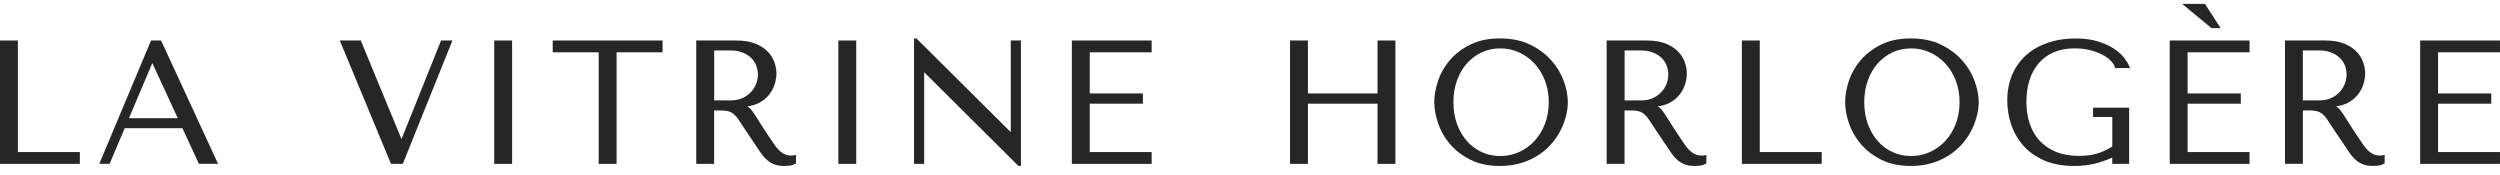<svg width="257" height="18" viewBox="0 0 257 18" fill="none" xmlns="http://www.w3.org/2000/svg">
<path d="M1.839 4.163H0V16.846H8.206V15.63H1.839V4.163Z" fill="#252626"/>
<path d="M16.557 4.163H15.524L10.274 16.68L10.203 16.842H11.267L12.82 13.18H18.753L20.416 16.774L20.447 16.842H22.417L16.591 4.231L16.561 4.163H16.557ZM18.275 12.148H13.257L15.658 6.485L18.275 12.148Z" fill="#252626"/>
<path d="M41.274 14.3L37.118 4.238L37.088 4.163H34.93L40.163 16.771L40.193 16.846H41.409L46.51 4.163H45.342L41.274 14.3Z" fill="#252626"/>
<path d="M52.645 4.163H50.807V16.846H52.645V4.163Z" fill="#252626"/>
<path d="M56.818 5.378H61.546V16.846H63.385V5.378H68.113V4.163H56.818V5.378Z" fill="#252626"/>
<path d="M81.525 15.98C81.239 16.014 80.966 15.973 80.75 15.889C80.572 15.821 80.41 15.726 80.252 15.597C80.097 15.468 79.942 15.308 79.794 15.118C79.646 14.928 79.488 14.704 79.326 14.456C78.841 13.74 78.46 13.156 78.191 12.728C77.925 12.3 77.71 11.961 77.548 11.72C77.39 11.479 77.255 11.302 77.147 11.19C77.053 11.092 76.945 11.007 76.821 10.936C77.279 10.878 77.686 10.759 78.029 10.576C78.447 10.355 78.791 10.077 79.057 9.744C79.319 9.415 79.514 9.052 79.636 8.665C79.754 8.281 79.818 7.901 79.818 7.534C79.818 7.205 79.754 6.842 79.626 6.448C79.498 6.054 79.275 5.684 78.966 5.348C78.656 5.012 78.232 4.727 77.7 4.503C77.171 4.279 76.497 4.163 75.696 4.163H71.574V16.846H73.413V11.353H74.076C74.393 11.353 74.662 11.38 74.868 11.438C75.07 11.492 75.255 11.587 75.416 11.72C75.585 11.856 75.743 12.032 75.888 12.246C76.039 12.47 76.221 12.748 76.437 13.081L77.834 15.159C78.009 15.434 78.184 15.688 78.353 15.912C78.525 16.143 78.716 16.347 78.922 16.51C79.127 16.676 79.366 16.812 79.629 16.91C79.895 17.009 80.212 17.06 80.575 17.06C80.845 17.06 81.057 17.046 81.229 17.022C81.404 16.999 81.585 16.931 81.764 16.832L81.825 16.798V15.929L81.683 15.96C81.629 15.97 81.572 15.98 81.518 15.984L81.525 15.98ZM73.42 5.185H75.09C75.521 5.185 75.918 5.249 76.262 5.375C76.609 5.501 76.908 5.674 77.154 5.894C77.4 6.112 77.588 6.376 77.716 6.679C77.844 6.984 77.912 7.32 77.912 7.683C77.912 7.986 77.851 8.298 77.733 8.61C77.615 8.919 77.437 9.208 77.201 9.462C76.965 9.717 76.669 9.927 76.326 10.084C75.982 10.243 75.578 10.321 75.127 10.321H73.42V5.188V5.185Z" fill="#252626"/>
<path d="M88.02 4.163H86.182V16.846H88.02V4.163Z" fill="#252626"/>
<path d="M103.905 13.584L94.247 3.987L94.213 3.953H93.961V16.846H95.005V7.429L104.663 17.026L104.7 17.06H104.952V4.163H103.905V13.584Z" fill="#252626"/>
<path d="M110.186 16.846H118.389V15.63H112.024V10.657H117.489V9.605H112.024V5.378H118.389V4.163H110.186V16.846Z" fill="#252626"/>
<path d="M141.61 9.605H134.454V4.163H132.615V16.846H134.454V10.657H141.61V16.846H143.448V4.163H141.61V9.605Z" fill="#252626"/>
<path d="M159.484 6.214C158.911 5.565 158.177 5.019 157.305 4.594C156.43 4.166 155.382 3.949 154.194 3.949C153.005 3.949 151.991 4.163 151.143 4.584C150.298 5.005 149.59 5.541 149.041 6.186C148.493 6.828 148.085 7.544 147.829 8.315C147.573 9.082 147.445 9.819 147.445 10.505C147.445 11.19 147.577 11.906 147.833 12.667C148.088 13.431 148.496 14.147 149.045 14.795C149.594 15.444 150.301 15.99 151.146 16.415C151.991 16.842 153.018 17.06 154.197 17.06C154.992 17.06 155.726 16.958 156.372 16.761C157.019 16.564 157.611 16.293 158.13 15.956C158.649 15.62 159.103 15.226 159.487 14.789C159.868 14.351 160.184 13.882 160.43 13.397C160.676 12.908 160.861 12.412 160.986 11.924C161.11 11.431 161.174 10.956 161.174 10.508C161.174 9.836 161.036 9.106 160.76 8.342C160.484 7.578 160.056 6.862 159.487 6.214H159.484ZM154.231 16.041C153.544 16.041 152.904 15.905 152.321 15.634C151.739 15.366 151.227 14.982 150.799 14.5C150.372 14.015 150.028 13.427 149.782 12.752C149.536 12.076 149.412 11.319 149.412 10.508C149.412 9.697 149.536 8.939 149.782 8.264C150.028 7.588 150.372 6.998 150.799 6.516C151.227 6.034 151.739 5.65 152.321 5.382C152.904 5.11 153.544 4.974 154.231 4.974C154.918 4.974 155.551 5.11 156.15 5.382C156.749 5.653 157.281 6.034 157.736 6.519C158.187 7.004 158.551 7.592 158.814 8.267C159.076 8.943 159.211 9.697 159.211 10.508C159.211 11.319 159.076 12.073 158.814 12.748C158.551 13.424 158.187 14.015 157.736 14.497C157.285 14.982 156.749 15.366 156.15 15.634C155.551 15.905 154.907 16.041 154.231 16.041Z" fill="#252626"/>
<path d="M175.115 15.98C174.829 16.014 174.556 15.973 174.34 15.889C174.162 15.821 174 15.726 173.842 15.597C173.687 15.468 173.532 15.308 173.384 15.118C173.236 14.928 173.077 14.704 172.916 14.456C172.431 13.74 172.05 13.156 171.781 12.728C171.515 12.3 171.299 11.961 171.138 11.72C170.98 11.479 170.845 11.302 170.737 11.19C170.643 11.092 170.535 11.007 170.41 10.936C170.868 10.878 171.276 10.759 171.619 10.576C172.037 10.355 172.38 10.077 172.646 9.744C172.909 9.415 173.104 9.052 173.226 8.665C173.343 8.281 173.407 7.901 173.407 7.534C173.407 7.205 173.343 6.842 173.216 6.448C173.088 6.054 172.865 5.684 172.555 5.348C172.246 5.012 171.821 4.727 171.289 4.503C170.761 4.279 170.087 4.163 169.286 4.163H165.164V16.846H167.003V11.353H167.666C167.983 11.353 168.252 11.38 168.457 11.438C168.659 11.492 168.845 11.587 169.006 11.72C169.175 11.856 169.333 12.032 169.478 12.246C169.629 12.47 169.811 12.748 170.027 13.081L171.424 15.159C171.599 15.434 171.774 15.688 171.943 15.912C172.114 16.143 172.306 16.347 172.512 16.51C172.717 16.676 172.956 16.812 173.219 16.91C173.485 17.009 173.801 17.06 174.165 17.06C174.435 17.06 174.647 17.046 174.818 17.022C174.994 16.999 175.175 16.931 175.354 16.832L175.414 16.798V15.929L175.273 15.96C175.219 15.97 175.162 15.98 175.108 15.984L175.115 15.98ZM167.009 5.185H168.68C169.111 5.185 169.508 5.249 169.851 5.375C170.198 5.501 170.498 5.674 170.744 5.894C170.99 6.112 171.178 6.376 171.306 6.679C171.434 6.984 171.502 7.32 171.502 7.683C171.502 7.986 171.441 8.298 171.323 8.61C171.205 8.919 171.027 9.208 170.791 9.462C170.555 9.717 170.259 9.927 169.915 10.084C169.572 10.243 169.168 10.321 168.717 10.321H167.009V5.188V5.185Z" fill="#252626"/>
<path d="M180.903 4.163H179.064V16.846H187.271V15.63H180.903V4.163Z" fill="#252626"/>
<path d="M201.72 6.214C201.148 5.565 200.414 5.019 199.541 4.594C198.666 4.166 197.619 3.949 196.43 3.949C195.241 3.949 194.228 4.163 193.379 4.584C192.534 5.005 191.827 5.541 191.278 6.186C190.729 6.828 190.321 7.544 190.066 8.315C189.81 9.082 189.682 9.819 189.682 10.505C189.682 11.19 189.813 11.906 190.069 12.667C190.325 13.431 190.732 14.147 191.281 14.795C191.83 15.444 192.537 15.99 193.382 16.415C194.228 16.842 195.255 17.06 196.433 17.06C197.228 17.06 197.962 16.958 198.609 16.761C199.255 16.564 199.848 16.293 200.366 15.956C200.885 15.62 201.34 15.226 201.723 14.789C202.104 14.351 202.421 13.882 202.666 13.397C202.912 12.908 203.097 12.412 203.222 11.924C203.347 11.431 203.411 10.956 203.411 10.508C203.411 9.836 203.272 9.106 202.996 8.342C202.72 7.578 202.293 6.862 201.723 6.214H201.72ZM196.464 16.041C195.777 16.041 195.137 15.905 194.554 15.634C193.972 15.366 193.46 14.982 193.032 14.5C192.605 14.015 192.261 13.427 192.015 12.752C191.769 12.076 191.645 11.319 191.645 10.508C191.645 9.697 191.769 8.939 192.015 8.264C192.261 7.588 192.605 6.998 193.032 6.516C193.46 6.034 193.972 5.65 194.554 5.382C195.137 5.11 195.777 4.974 196.464 4.974C197.151 4.974 197.784 5.11 198.383 5.382C198.982 5.653 199.514 6.034 199.969 6.519C200.42 7.004 200.784 7.592 201.047 8.267C201.309 8.943 201.444 9.697 201.444 10.508C201.444 11.319 201.309 12.073 201.047 12.748C200.784 13.424 200.42 14.015 199.969 14.497C199.518 14.982 198.982 15.366 198.383 15.634C197.784 15.905 197.14 16.041 196.464 16.041Z" fill="#252626"/>
<path d="M209.584 6.492C210.005 6.01 210.527 5.633 211.139 5.368C211.749 5.103 212.473 4.971 213.288 4.971C213.827 4.971 214.342 5.029 214.813 5.144C215.285 5.26 215.709 5.412 216.076 5.599C216.44 5.782 216.739 5.993 216.972 6.227C217.197 6.455 217.346 6.685 217.41 6.913L217.433 6.998H218.965L218.898 6.835C218.79 6.567 218.602 6.261 218.346 5.925C218.086 5.589 217.729 5.273 217.285 4.985C216.84 4.696 216.288 4.448 215.642 4.251C214.995 4.054 214.221 3.953 213.342 3.953C212.335 3.953 211.392 4.099 210.543 4.384C209.691 4.672 208.947 5.093 208.328 5.633C207.708 6.176 207.216 6.848 206.87 7.639C206.523 8.427 206.348 9.33 206.348 10.328C206.348 11.18 206.482 12.015 206.752 12.809C207.021 13.607 207.439 14.334 207.994 14.965C208.55 15.597 209.271 16.109 210.129 16.489C210.988 16.866 212.025 17.06 213.214 17.06C214.103 17.06 214.904 16.958 215.595 16.761C216.197 16.588 216.719 16.394 217.14 16.191V16.846H218.874V11.065H215.167V12.029H217.144V15.064C216.642 15.383 216.123 15.624 215.601 15.78C215.062 15.943 214.436 16.024 213.746 16.024C212.833 16.024 212.028 15.885 211.352 15.607C210.675 15.328 210.106 14.941 209.661 14.453C209.213 13.964 208.877 13.373 208.651 12.697C208.425 12.022 208.314 11.265 208.314 10.45C208.314 9.635 208.422 8.899 208.634 8.23C208.846 7.561 209.166 6.977 209.59 6.492H209.584Z" fill="#252626"/>
<path d="M227.337 2.89H228.284L226.667 0.395H224.32L227.307 2.863L227.337 2.89Z" fill="#252626"/>
<path d="M223.047 16.846H231.253V15.63H224.885V10.657H230.354V9.605H224.885V5.378H231.253V4.163H223.047V16.846Z" fill="#252626"/>
<path d="M244.844 15.98C244.558 16.014 244.285 15.973 244.069 15.889C243.894 15.821 243.726 15.722 243.574 15.597C243.419 15.467 243.264 15.308 243.116 15.118C242.965 14.921 242.807 14.697 242.648 14.456C242.163 13.74 241.783 13.156 241.513 12.725C241.237 12.28 241.029 11.951 240.87 11.716C240.705 11.472 240.577 11.299 240.47 11.187C240.379 11.088 240.267 11.004 240.143 10.932C240.601 10.874 241.008 10.756 241.352 10.572C241.769 10.352 242.113 10.07 242.379 9.741C242.645 9.411 242.837 9.048 242.958 8.661C243.079 8.274 243.14 7.897 243.14 7.531C243.14 7.201 243.076 6.835 242.948 6.444C242.82 6.051 242.598 5.681 242.288 5.344C241.978 5.008 241.554 4.723 241.022 4.499C240.493 4.275 239.82 4.16 239.018 4.16H234.896V16.842H236.735V11.35H237.395C237.712 11.35 237.981 11.377 238.186 11.435C238.388 11.489 238.574 11.584 238.739 11.716C238.907 11.852 239.065 12.029 239.21 12.242C239.362 12.467 239.547 12.745 239.759 13.078L241.156 15.155C241.338 15.44 241.51 15.688 241.675 15.909C241.85 16.14 242.042 16.343 242.244 16.506C242.45 16.673 242.689 16.808 242.951 16.907C243.214 17.005 243.534 17.056 243.898 17.056C244.167 17.056 244.379 17.043 244.547 17.019C244.726 16.995 244.904 16.927 245.083 16.825L245.143 16.791V15.919L245.002 15.95C244.948 15.96 244.894 15.97 244.837 15.973L244.844 15.98ZM236.738 5.185H238.409C238.843 5.185 239.237 5.249 239.581 5.375C239.927 5.501 240.227 5.674 240.473 5.894C240.719 6.112 240.907 6.376 241.035 6.679C241.163 6.981 241.227 7.32 241.227 7.683C241.227 7.989 241.167 8.298 241.049 8.61C240.931 8.919 240.749 9.208 240.513 9.462C240.274 9.717 239.981 9.927 239.638 10.084C239.294 10.243 238.89 10.321 238.439 10.321H236.732V5.188L236.738 5.185Z" fill="#252626"/>
<path d="M256.999 5.378V4.163H248.793V16.846H256.999V15.63H250.632V10.657H256.1V9.605H250.632V5.378H256.999Z" fill="#252626"/>
</svg>
